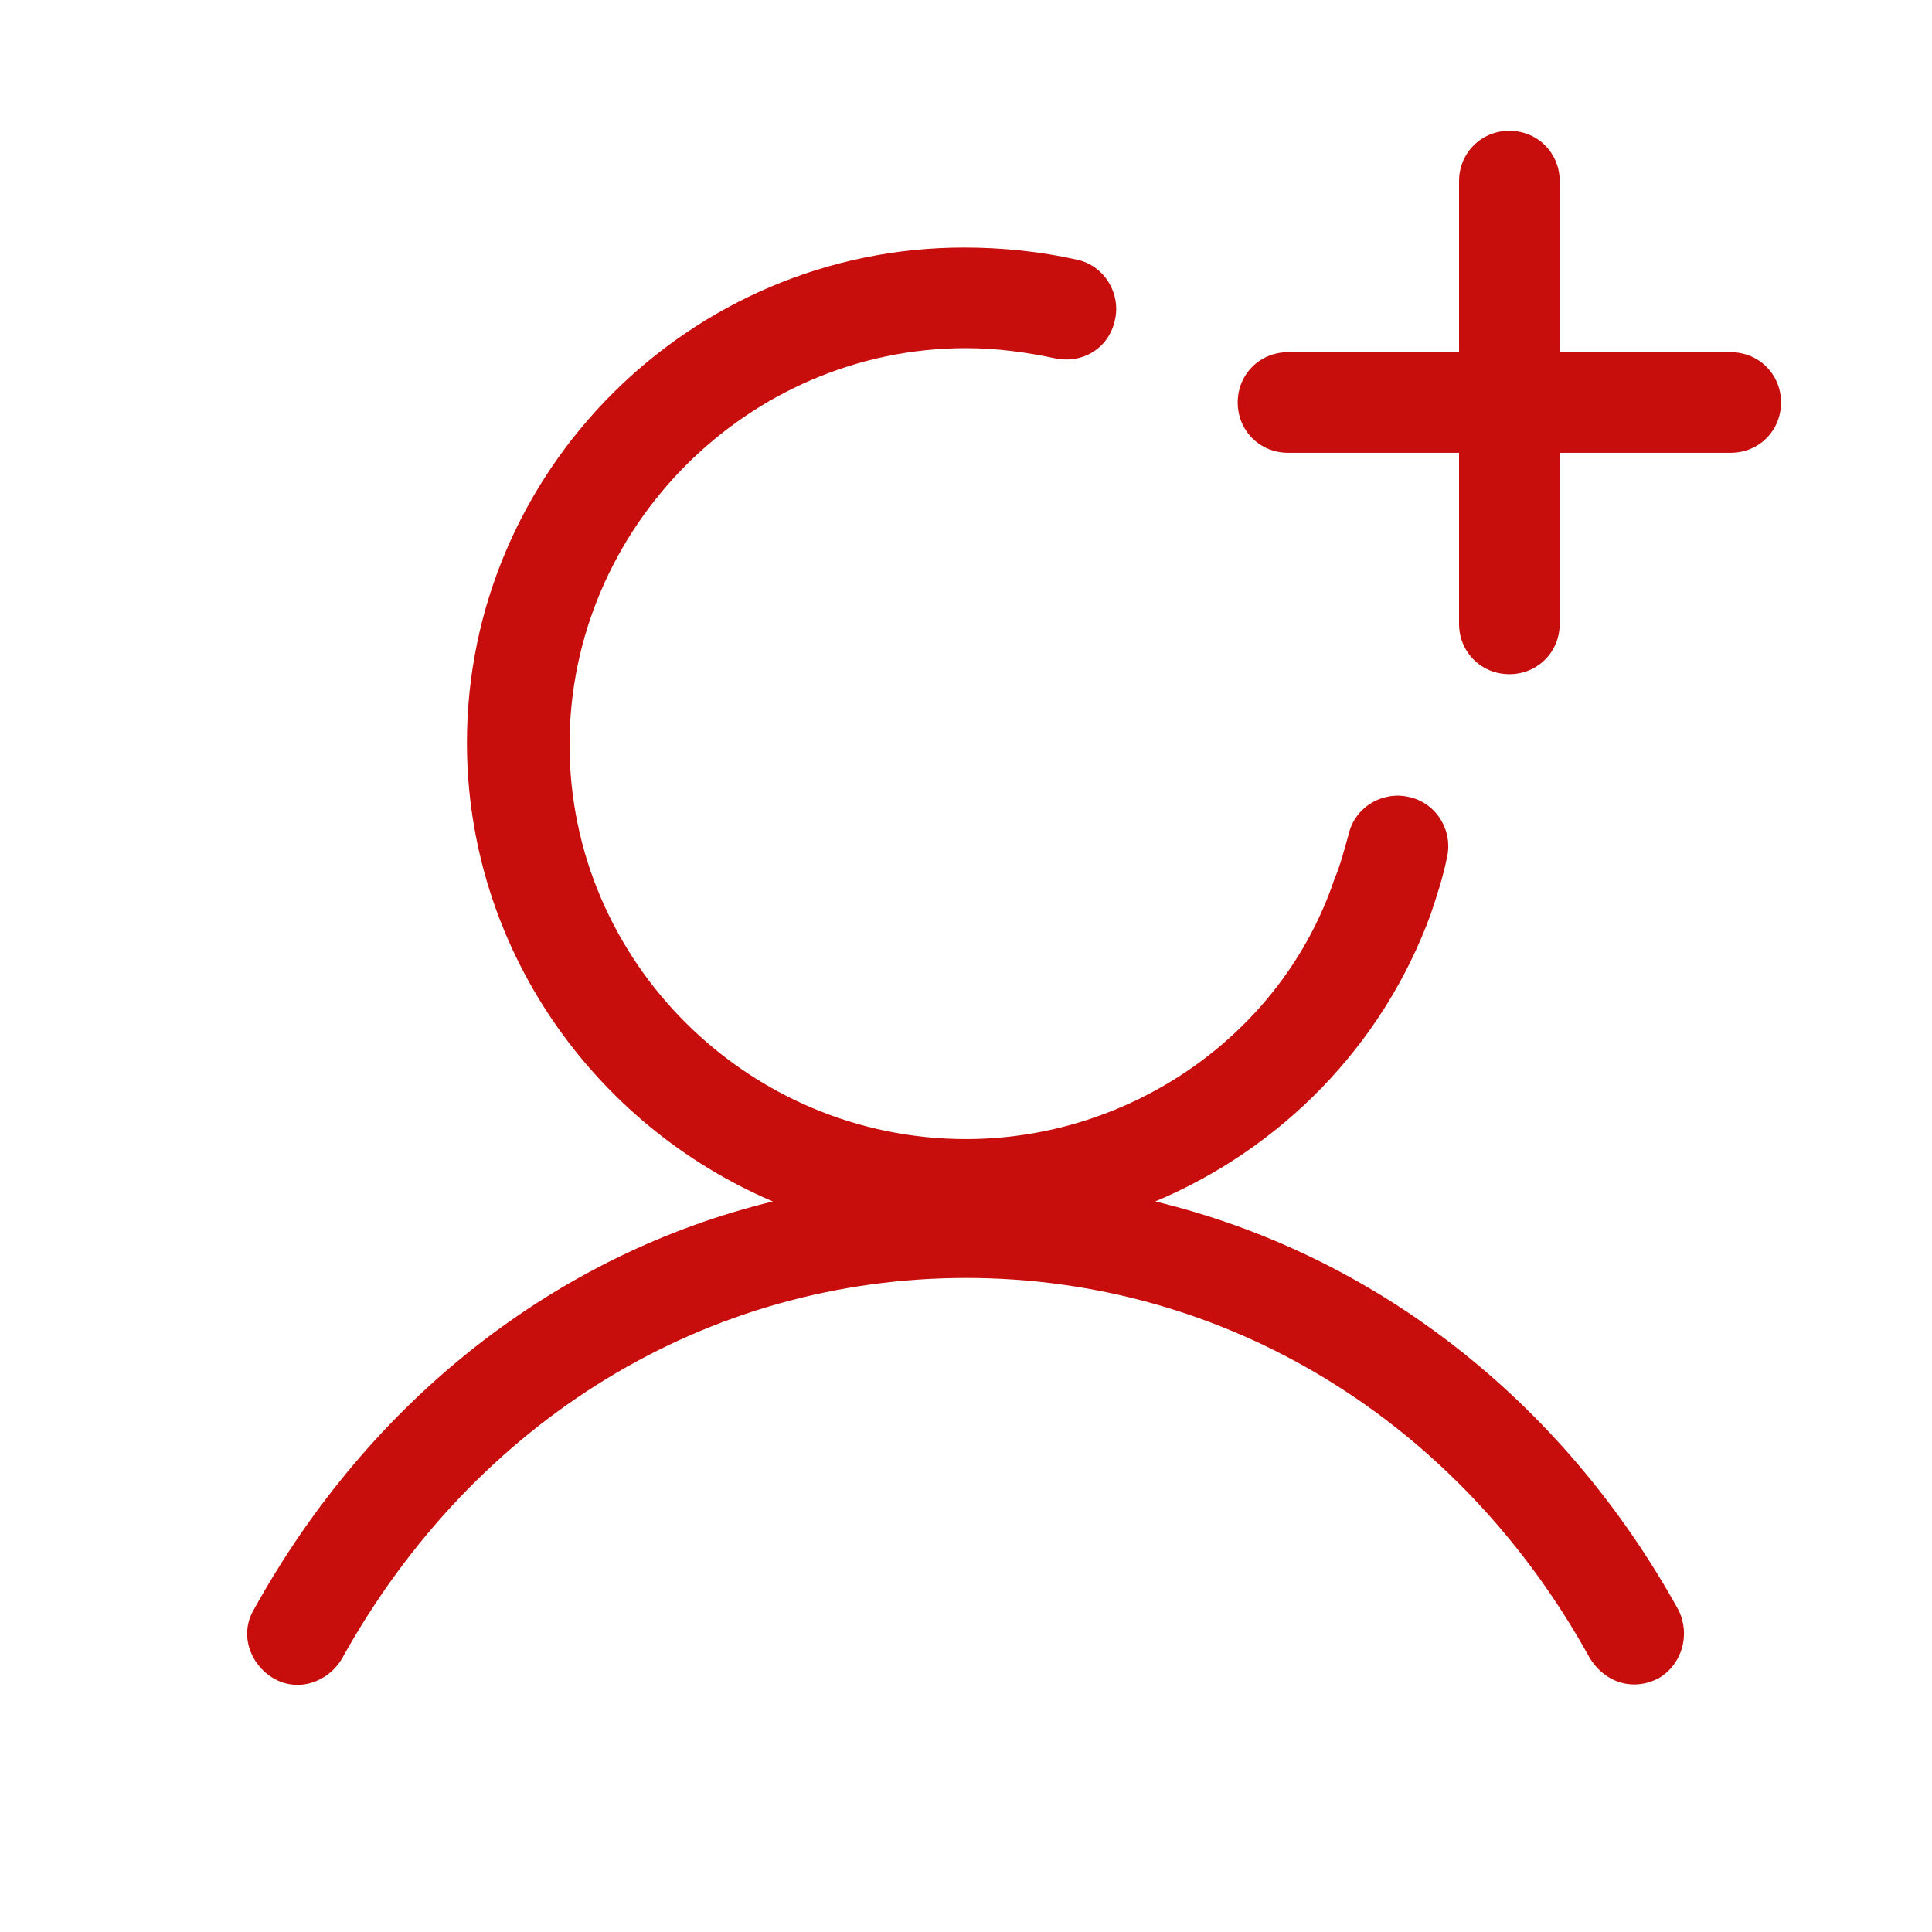 <svg width="60" height="60" viewBox="0 0 60 60" fill="none" xmlns="http://www.w3.org/2000/svg">
<path d="M35.876 37.312C39.751 35.688 42.938 32.5 44.438 28.375C44.626 27.812 44.813 27.25 44.938 26.625C45.126 25.812 44.626 24.938 43.751 24.75C42.938 24.562 42.063 25.062 41.876 25.938C41.751 26.375 41.626 26.875 41.438 27.312C39.813 32.125 35.126 35.375 30.001 35.375C23.251 35.375 17.688 29.875 17.688 23.125C17.688 16.375 23.251 10.812 30.001 10.812C30.938 10.812 31.876 10.938 32.751 11.125C33.626 11.312 34.438 10.812 34.626 9.938C34.813 9.125 34.313 8.25 33.438 8.062C32.313 7.812 31.126 7.688 29.938 7.688C21.438 7.688 14.501 14.625 14.501 23.062C14.501 29.438 18.438 34.938 24.001 37.312C17.313 38.938 11.501 43.438 7.876 50C7.438 50.75 7.751 51.688 8.501 52.125C9.251 52.562 10.188 52.25 10.626 51.5C14.751 44.062 22.001 39.688 30.001 39.688C38.063 39.688 45.313 44.125 49.376 51.5C49.688 52 50.188 52.312 50.751 52.312C51.001 52.312 51.251 52.25 51.501 52.125C52.251 51.688 52.501 50.75 52.126 50C48.501 43.438 42.626 38.938 35.876 37.312Z" fill="#c80d0d"/>
<path d="M53.75 10.938H48.438V5.625C48.438 4.75 47.75 4.062 46.875 4.062C46 4.062 45.312 4.75 45.312 5.625V10.938H40C39.125 10.938 38.438 11.625 38.438 12.5C38.438 13.375 39.125 14.062 40 14.062H45.312V19.375C45.312 20.25 46 20.938 46.875 20.938C47.75 20.938 48.438 20.25 48.438 19.375V14.062H53.75C54.625 14.062 55.312 13.375 55.312 12.5C55.312 11.625 54.625 10.938 53.75 10.938Z" fill="#c80d0d"/>
</svg>
